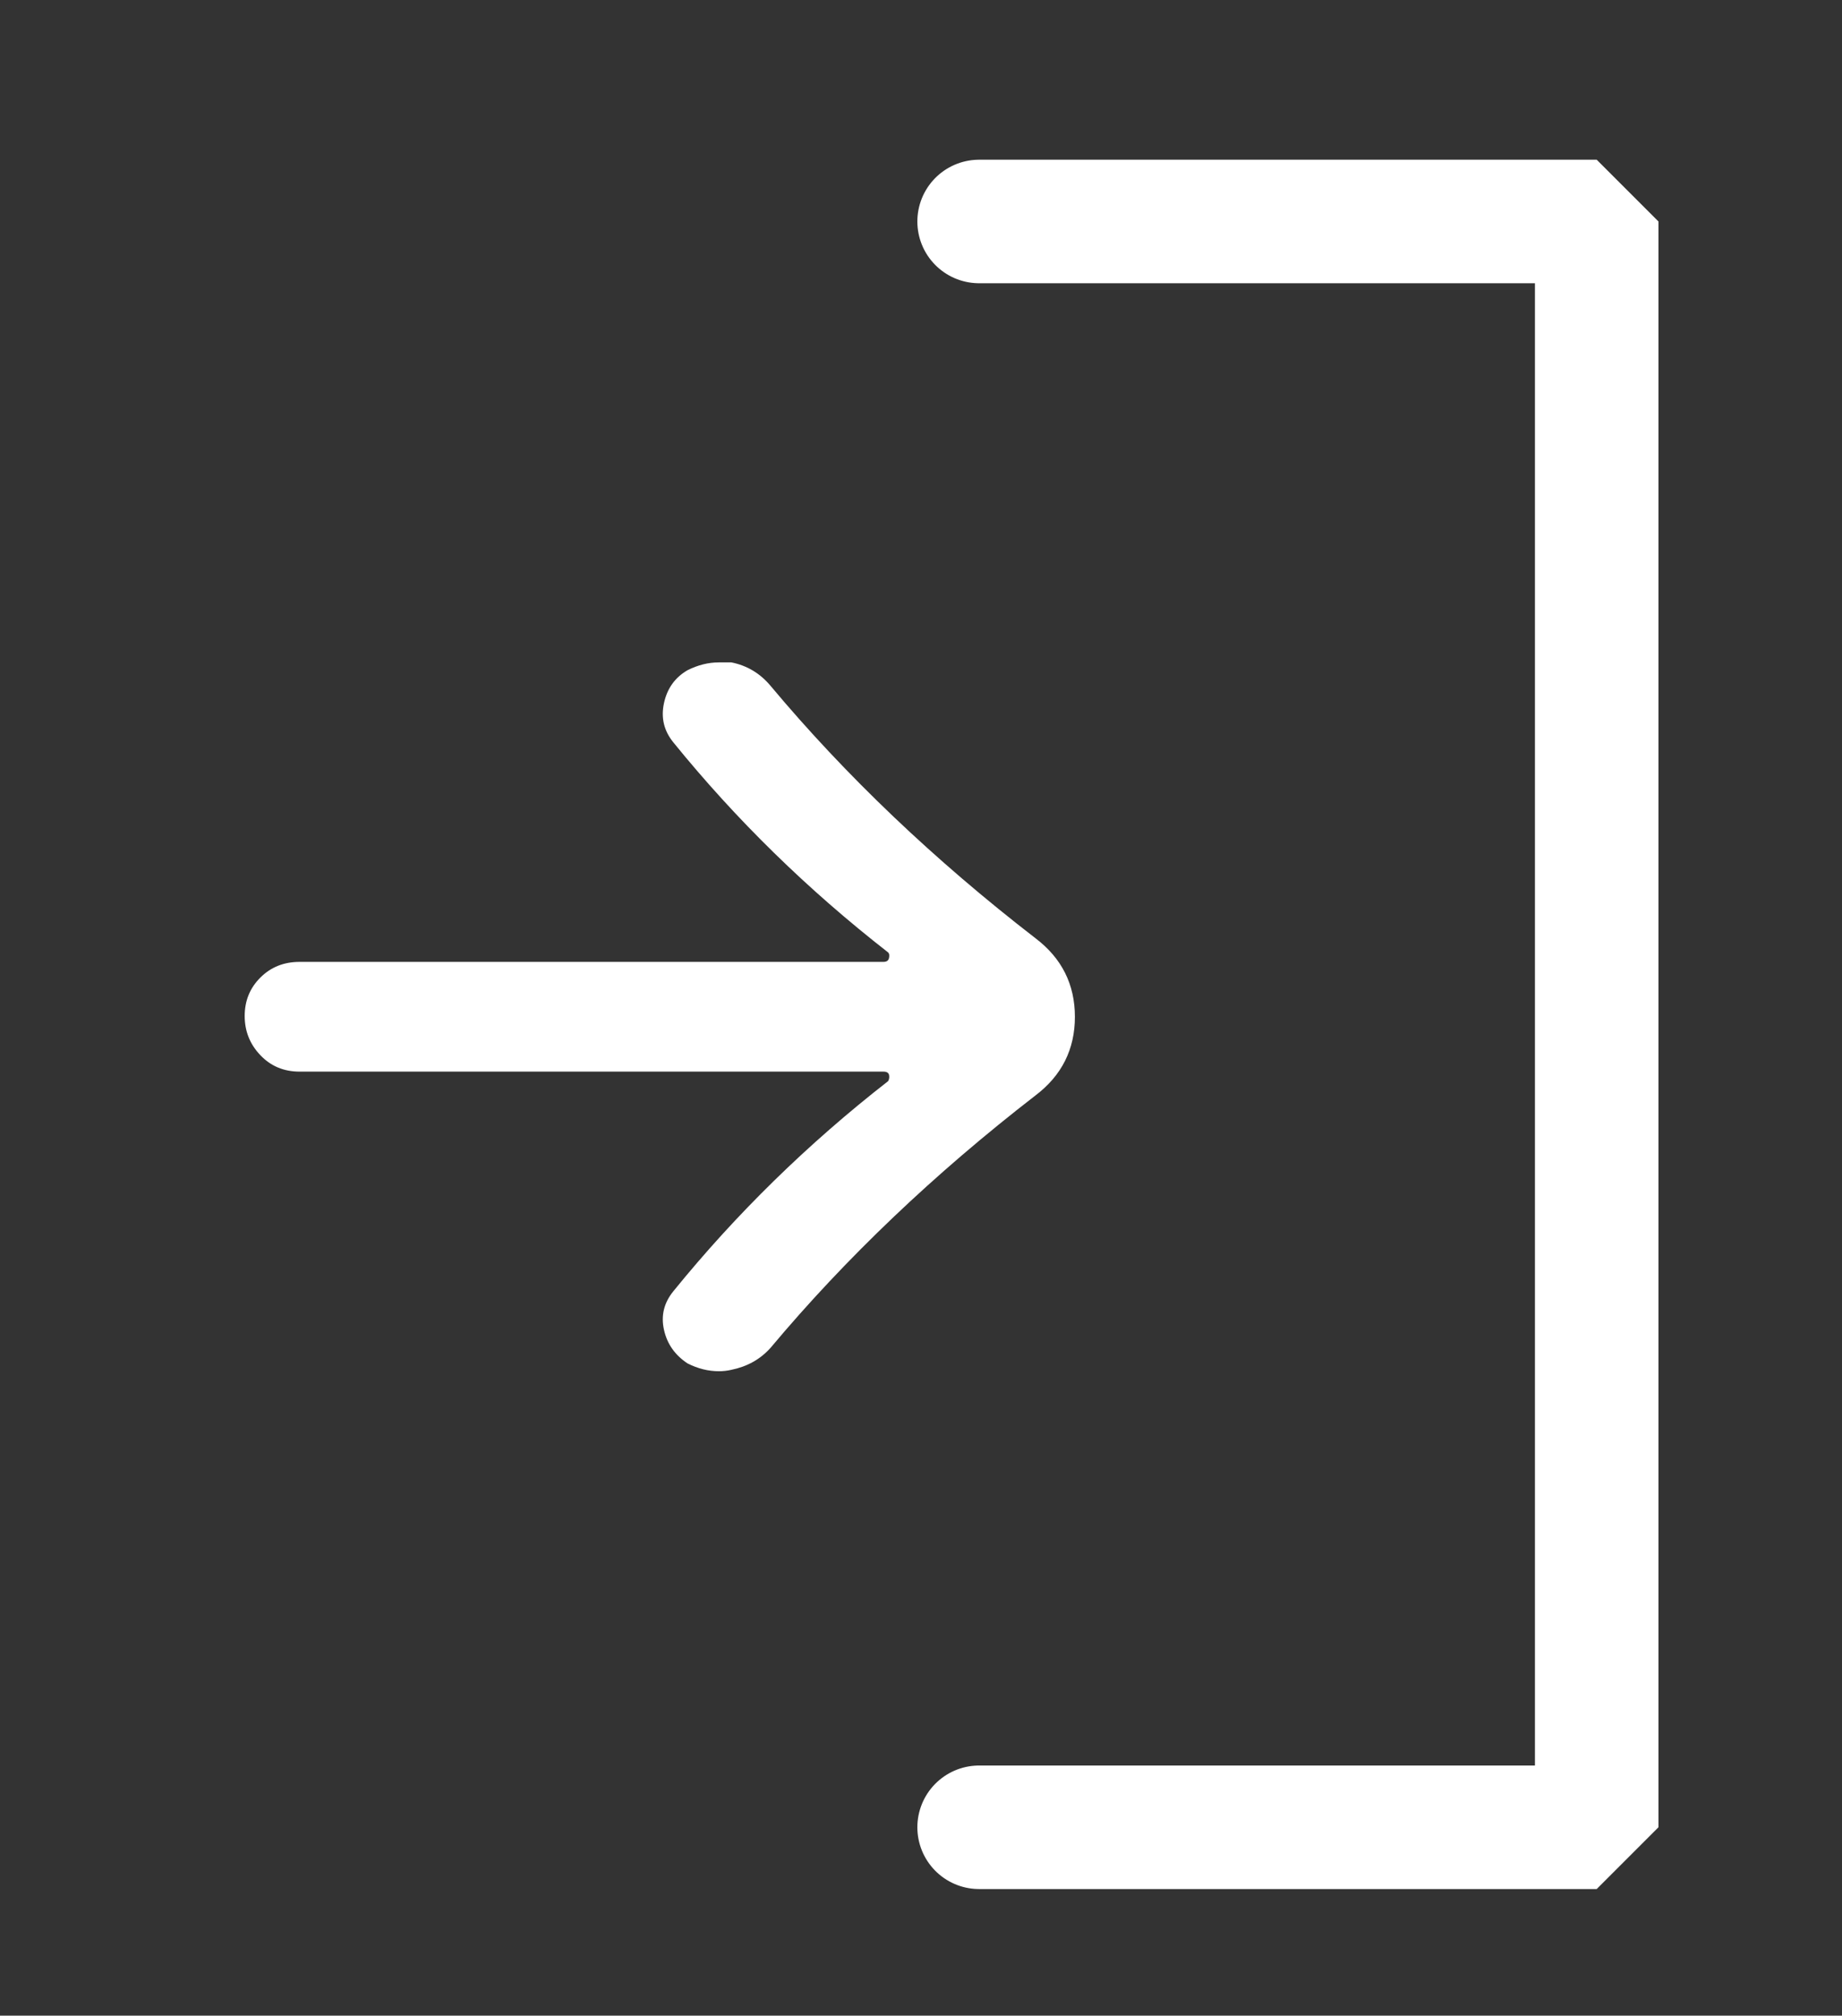 <?xml version="1.0" encoding="utf-8"?>
<!-- Generator: Adobe Illustrator 15.1.0, SVG Export Plug-In . SVG Version: 6.00 Build 0)  -->
<!DOCTYPE svg PUBLIC "-//W3C//DTD SVG 1.1//EN" "http://www.w3.org/Graphics/SVG/1.1/DTD/svg11.dtd">
<svg version="1.1" id="レイヤー_1" xmlns="http://www.w3.org/2000/svg" xmlns:xlink="http://www.w3.org/1999/xlink" x="0px"
	 y="0px" width="29.826px" height="32.636px" viewBox="0 0 29.826 32.636" enable-background="new 0 0 29.826 32.636"
	 xml:space="preserve">
<rect x="0" y="0" width="29.826" height="32.636" fill="#333333" stroke="none"/>
<g>
	
		<polyline fill="none" stroke="#FFFFFF" stroke-width="2" stroke-linecap="round" stroke-linejoin="bevel" stroke-miterlimit="10" points="
		15.854,3.586 25.854,3.586 25.854,29.586 15.854,29.586 	"/>
	<g>
		<path fill="#FFFFFF" d="M4.851,17.351c-0.254,0-0.466-0.088-0.635-0.266c-0.17-0.178-0.254-0.39-0.254-0.635
			s0.084-0.453,0.254-0.622c0.169-0.169,0.381-0.254,0.635-0.254h9.455c0.051,0,0.08-0.021,0.089-0.063s0.004-0.072-0.013-0.089
			c-1.304-1.016-2.463-2.149-3.479-3.402c-0.152-0.187-0.203-0.397-0.152-0.634c0.051-0.238,0.178-0.416,0.381-0.534
			c0.169-0.085,0.339-0.127,0.508-0.127c0.067,0,0.136,0,0.203,0c0.254,0.051,0.466,0.178,0.635,0.381
			c1.219,1.456,2.649,2.819,4.292,4.088c0.422,0.321,0.635,0.745,0.635,1.27s-0.213,0.949-0.635,1.27
			c-1.642,1.27-3.073,2.633-4.292,4.088c-0.169,0.189-0.381,0.305-0.635,0.357c-0.067,0.016-0.136,0.023-0.203,0.023
			c-0.169,0-0.339-0.041-0.508-0.127c-0.203-0.135-0.33-0.314-0.381-0.545c-0.051-0.229,0-0.436,0.152-0.623
			c1.016-1.252,2.175-2.387,3.479-3.403c0.017-0.033,0.021-0.066,0.013-0.102c-0.009-0.033-0.038-0.051-0.089-0.051H4.851z"/>
	</g>
</g>
</svg>
